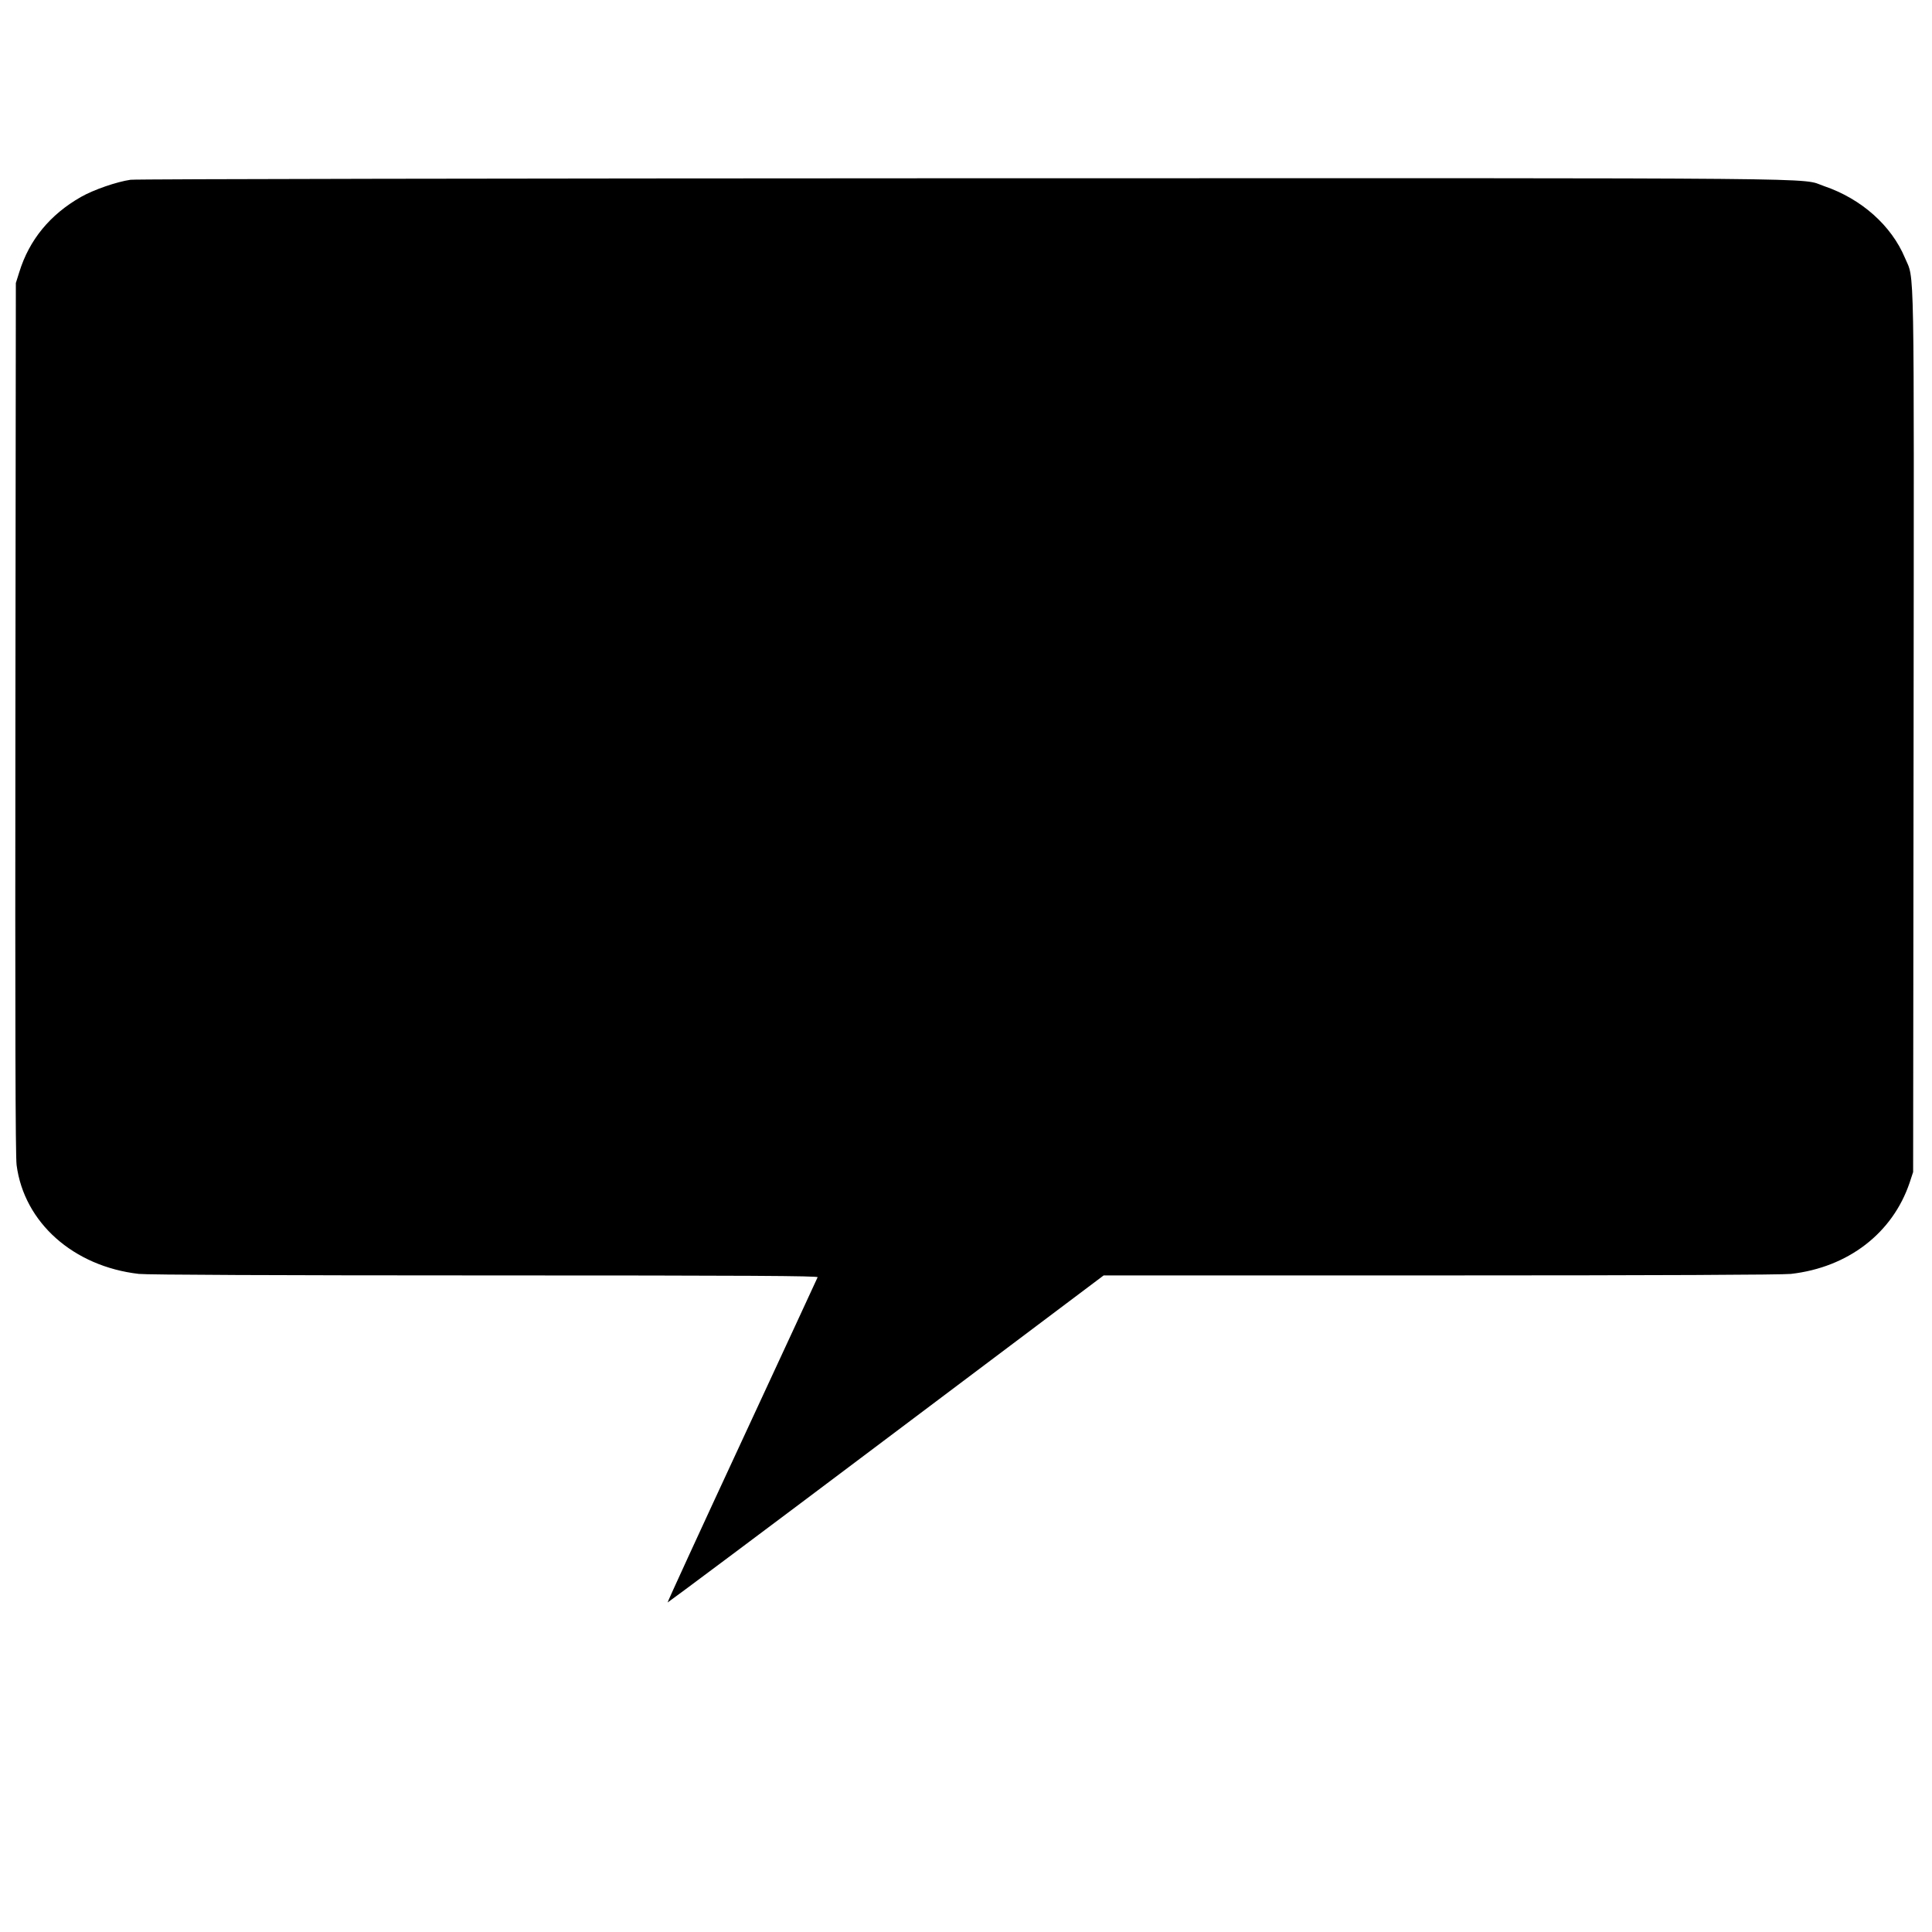 <?xml version="1.0" standalone="no"?>
<!DOCTYPE svg PUBLIC "-//W3C//DTD SVG 20010904//EN"
 "http://www.w3.org/TR/2001/REC-SVG-20010904/DTD/svg10.dtd">
<svg version="1.0" xmlns="http://www.w3.org/2000/svg"
 width="1280pt" height="1280pt" viewBox="0 0 1280 1280"
 preserveAspectRatio="xMidYMid meet">
<g transform="translate(0,1280) scale(0.1,-0.1)"
fill="#000000" stroke="none">
<path d="M865 11609 c-91 -13 -245 -66 -329 -114 -205 -117 -342 -284 -408
-497 l-23 -73 -3 -2880 c-2 -2035 0 -2905 8 -2964 50 -381 376 -671 810 -721
53 -6 924 -10 2294 -10 1762 0 2207 -3 2203 -12 -3 -7 -228 -494 -501 -1082
-273 -588 -495 -1071 -493 -1073 2 -1 653 485 1446 1082 l1443 1085 2232 0
c1444 0 2263 4 2321 10 379 43 674 270 787 605 l23 70 3 2915 c3 3208 7 2989
-57 3141 -90 215 -289 392 -536 476 -167 57 237 53 -5699 52 -3003 -1 -5488
-5 -5521 -10z"/>
</g>
</svg>
